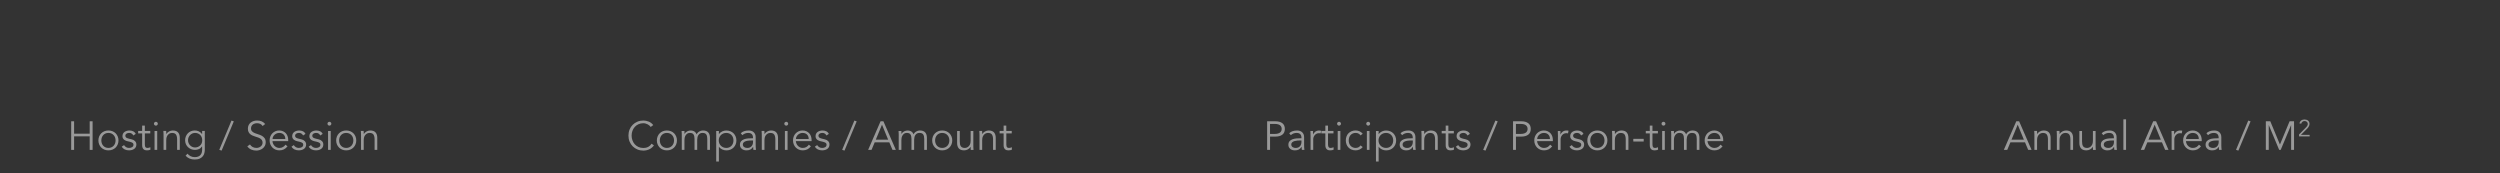 <?xml version="1.0" encoding="UTF-8"?><svg id="_图层_1" xmlns="http://www.w3.org/2000/svg" viewBox="0 0 1300 90"><rect x="0" y="0" width="1300" height="90" fill="#333333" stroke="none"/><defs><style>.cls-1{fill:#fff;}.cls-2{opacity:.5;}</style></defs><g class="cls-2"><g><path class="cls-1" d="M1043.76,77.93h-1.76l6.47-14.87h1.47l6.47,14.87h-1.76l-1.64-3.91h-7.6l-1.64,3.91Zm2.21-5.29h6.45l-3.21-7.81-3.23,7.81Z"/><path class="cls-1" d="M1059.24,68.11c.03,.27,.04,.53,.05,.79,0,.26,0,.52,0,.79h.04c.15-.27,.35-.51,.59-.74,.24-.22,.5-.42,.8-.58s.6-.29,.93-.38c.33-.09,.65-.14,.98-.14,1.26,0,2.19,.33,2.79,1,.6,.67,.9,1.61,.9,2.85v6.24h-1.39v-5.44c0-1.09-.19-1.93-.57-2.51-.38-.58-1.08-.87-2.1-.87-.07,0-.27,.03-.59,.08-.32,.06-.66,.21-1.02,.46s-.68,.63-.96,1.13c-.28,.5-.42,1.21-.42,2.1v5.04h-1.38v-7.67c0-.27-.01-.6-.03-1.01s-.05-.79-.07-1.16h1.43Z"/><path class="cls-1" d="M1070.92,68.11c.03,.27,.04,.53,.05,.79,0,.26,0,.52,0,.79h.04c.15-.27,.35-.51,.59-.74,.24-.22,.5-.42,.8-.58s.6-.29,.93-.38c.33-.09,.65-.14,.98-.14,1.26,0,2.19,.33,2.79,1,.6,.67,.9,1.61,.9,2.85v6.24h-1.39v-5.44c0-1.09-.19-1.93-.57-2.51-.38-.58-1.08-.87-2.1-.87-.07,0-.27,.03-.59,.08-.32,.06-.66,.21-1.02,.46s-.68,.63-.96,1.13c-.28,.5-.42,1.21-.42,2.1v5.04h-1.38v-7.67c0-.27-.01-.6-.03-1.01s-.05-.79-.07-1.16h1.43Z"/><path class="cls-1" d="M1088.37,77.93c-.03-.27-.05-.53-.05-.79,0-.26-.01-.52-.01-.79h-.04c-.15,.27-.35,.51-.59,.74-.24,.22-.5,.42-.8,.58s-.61,.29-.93,.38c-.33,.09-.65,.14-.98,.14-1.26,0-2.19-.33-2.79-1-.6-.66-.9-1.61-.9-2.84v-6.24h1.38v5.44c0,.55,.04,1.03,.13,1.45s.23,.77,.43,1.06,.48,.5,.82,.65c.34,.15,.77,.22,1.29,.22,.07,0,.27-.03,.59-.08,.32-.06,.66-.21,1.02-.46,.36-.25,.68-.63,.96-1.13s.42-1.2,.42-2.1v-5.04h1.39v7.67c0,.27,.01,.6,.03,1.01,.02,.41,.05,.79,.07,1.16h-1.43Z"/><path class="cls-1" d="M1099.24,71.91v-.25c0-1.69-.84-2.54-2.52-2.54-1.15,0-2.15,.39-3,1.16l-.84-.99c.92-.95,2.31-1.43,4.16-1.43,.48,0,.94,.07,1.38,.21s.82,.35,1.14,.64c.32,.29,.58,.65,.78,1.08,.2,.43,.29,.95,.29,1.55v4.39c0,.38,.02,.77,.05,1.19,.03,.41,.07,.75,.12,1.02h-1.34c-.04-.24-.07-.5-.09-.78s-.03-.55-.03-.82h-.04c-.41,.66-.89,1.13-1.44,1.42s-1.23,.43-2.03,.43c-.43,0-.86-.06-1.26-.18-.41-.12-.77-.3-1.08-.55-.32-.25-.57-.55-.76-.9-.19-.36-.28-.77-.28-1.25,0-.8,.21-1.42,.62-1.88,.41-.46,.93-.79,1.55-1.02,.62-.22,1.29-.36,2-.42,.71-.06,1.35-.08,1.94-.08h.69Zm-.71,1.13c-.35,0-.79,.02-1.31,.05-.53,.04-1.03,.12-1.51,.25-.48,.13-.9,.34-1.24,.62-.34,.28-.51,.67-.51,1.16,0,.32,.07,.6,.2,.83,.13,.23,.31,.42,.54,.57,.22,.15,.47,.25,.75,.32,.27,.06,.55,.09,.83,.09,.5,0,.94-.08,1.31-.25,.37-.17,.68-.4,.93-.68s.44-.62,.56-1.01c.12-.38,.18-.79,.18-1.23v-.71h-.71Z"/><path class="cls-1" d="M1105.55,77.93h-1.39v-15.88h1.39v15.88Z"/><path class="cls-1" d="M1114.97,77.93h-1.76l6.47-14.87h1.47l6.47,14.87h-1.76l-1.64-3.91h-7.6l-1.64,3.91Zm2.21-5.29h6.45l-3.21-7.81-3.23,7.81Z"/><path class="cls-1" d="M1129.27,71.17c0-.43,0-.87-.03-1.32s-.04-1.03-.05-1.74h1.37v1.83h.04c.1-.27,.24-.52,.42-.77s.4-.47,.66-.66c.26-.2,.56-.35,.9-.47s.73-.18,1.17-.18c.39,0,.74,.04,1.03,.13l-.27,1.37c-.18-.07-.45-.11-.8-.11-.53,0-.99,.1-1.37,.3s-.69,.46-.95,.78c-.25,.31-.44,.65-.56,1.02-.12,.36-.18,.71-.18,1.05v5.54h-1.39v-6.76Z"/><path class="cls-1" d="M1136.69,73.4c.04,.49,.16,.95,.36,1.39,.2,.43,.46,.81,.78,1.12,.32,.31,.69,.56,1.11,.75s.88,.27,1.37,.27c.74,0,1.38-.17,1.92-.51,.54-.34,.95-.74,1.23-1.19l1.07,.88c-.59,.74-1.24,1.27-1.94,1.6-.71,.32-1.47,.48-2.28,.48-.73,0-1.4-.13-2.03-.39s-1.16-.62-1.61-1.08c-.45-.46-.8-1.01-1.06-1.64-.26-.63-.39-1.32-.39-2.06s.12-1.43,.38-2.06c.25-.63,.6-1.18,1.05-1.64,.45-.46,.97-.82,1.58-1.08,.6-.26,1.25-.39,1.95-.39,.74,0,1.41,.13,2,.4,.59,.27,1.08,.62,1.48,1.06,.4,.44,.7,.96,.91,1.55,.21,.59,.32,1.23,.32,1.9v.63h-8.19Zm6.68-1.13c0-.94-.28-1.7-.84-2.28-.56-.58-1.34-.87-2.35-.87-.45,0-.88,.09-1.3,.26s-.79,.41-1.1,.7c-.31,.29-.57,.63-.76,1.01-.19,.38-.28,.77-.28,1.18h6.64Z"/><path class="cls-1" d="M1153.7,71.91v-.25c0-1.69-.84-2.54-2.52-2.54-1.15,0-2.15,.39-3,1.16l-.84-.99c.92-.95,2.31-1.43,4.16-1.43,.48,0,.93,.07,1.38,.21,.44,.14,.82,.35,1.14,.64,.32,.29,.58,.65,.78,1.08,.2,.43,.29,.95,.29,1.55v4.39c0,.38,.02,.77,.05,1.19s.07,.75,.12,1.02h-1.34c-.04-.24-.07-.5-.09-.78-.02-.28-.03-.55-.03-.82h-.04c-.41,.66-.89,1.13-1.44,1.42-.55,.29-1.23,.43-2.03,.43-.43,0-.85-.06-1.26-.18-.41-.12-.77-.3-1.08-.55s-.57-.55-.76-.9c-.19-.36-.28-.77-.28-1.25,0-.8,.21-1.42,.62-1.88,.41-.46,.93-.79,1.55-1.02,.62-.22,1.29-.36,1.99-.42,.71-.06,1.35-.08,1.94-.08h.69Zm-.71,1.13c-.35,0-.79,.02-1.31,.05s-1.03,.12-1.51,.25c-.48,.13-.9,.34-1.24,.62-.34,.28-.51,.67-.51,1.16,0,.32,.07,.6,.2,.83,.13,.23,.31,.42,.54,.57,.22,.15,.47,.25,.75,.32,.27,.06,.55,.09,.83,.09,.5,0,.94-.08,1.31-.25,.37-.17,.68-.4,.93-.68s.44-.62,.56-1.01c.12-.38,.18-.79,.18-1.23v-.71h-.71Z"/><path class="cls-1" d="M1163.95,78.31l-1.22-.4,6.36-15.22,1.2,.42-6.34,15.2Z"/><path class="cls-1" d="M1185.57,75.16l5.02-12.1h2.31v14.87h-1.51v-12.85h-.04l-5.38,12.85h-.8l-5.38-12.85h-.04v12.85h-1.51v-14.87h2.31l5.02,12.1Z"/><path class="cls-1" d="M1201.02,70.94h-5.51v-1.02l3.45-3.51c.13-.13,.26-.27,.39-.42,.13-.15,.25-.3,.35-.46s.19-.33,.26-.51c.07-.18,.1-.37,.1-.56,0-.24-.04-.45-.13-.64-.09-.19-.21-.35-.36-.48s-.33-.23-.54-.3c-.21-.07-.42-.1-.65-.1-.44,0-.82,.12-1.13,.37-.31,.25-.51,.58-.6,.99l-.93-.1c.12-.64,.42-1.15,.89-1.52,.47-.37,1.04-.55,1.71-.55,.35,0,.68,.05,1,.14s.59,.23,.83,.42c.24,.19,.43,.42,.58,.7,.14,.28,.21,.61,.21,.99,0,.33-.05,.64-.15,.92-.1,.28-.23,.54-.4,.78s-.35,.48-.56,.7c-.21,.22-.42,.44-.64,.65l-2.73,2.71h4.55v.81Z"/></g></g><g class="cls-2"><g><path class="cls-1" d="M658.9,63.07h4.33c1.51,0,2.71,.33,3.58,.99s1.31,1.65,1.31,2.98-.44,2.33-1.31,2.99c-.88,.67-2.07,1-3.58,1h-2.81v6.91h-1.51v-14.87Zm1.51,6.57h2.44c.67,0,1.24-.07,1.71-.21,.47-.14,.84-.33,1.12-.56,.28-.23,.48-.5,.61-.82,.13-.31,.19-.65,.19-1.02s-.06-.68-.19-1c-.13-.32-.33-.59-.61-.83-.28-.24-.65-.42-1.12-.56-.47-.13-1.04-.2-1.71-.2h-2.44v5.19Z"/><path class="cls-1" d="M676.75,71.91v-.25c0-1.69-.84-2.54-2.52-2.54-1.15,0-2.15,.39-3,1.16l-.84-.99c.92-.95,2.31-1.43,4.16-1.43,.48,0,.93,.07,1.38,.21s.82,.35,1.14,.64,.58,.65,.78,1.08c.2,.43,.29,.95,.29,1.55v4.39c0,.38,.02,.77,.05,1.19s.07,.75,.12,1.02h-1.34c-.04-.24-.07-.5-.09-.78s-.03-.55-.03-.82h-.04c-.41,.66-.88,1.13-1.44,1.42-.55,.29-1.23,.43-2.03,.43-.43,0-.85-.06-1.26-.18s-.77-.3-1.08-.55c-.31-.25-.57-.55-.76-.9-.19-.36-.28-.77-.28-1.25,0-.8,.21-1.42,.62-1.88,.41-.46,.93-.79,1.55-1.02,.62-.22,1.29-.36,1.99-.42,.71-.06,1.36-.08,1.94-.08h.69Zm-.71,1.13c-.35,0-.79,.02-1.31,.05-.52,.04-1.03,.12-1.51,.25-.48,.13-.9,.34-1.24,.62-.34,.28-.52,.67-.52,1.16,0,.32,.07,.6,.2,.83,.13,.23,.31,.42,.54,.57,.22,.15,.47,.25,.75,.32,.27,.06,.55,.09,.83,.09,.5,0,.94-.08,1.31-.25,.37-.17,.68-.4,.93-.68s.44-.62,.56-1.01c.12-.38,.18-.79,.18-1.23v-.71h-.71Z"/><path class="cls-1" d="M681.5,71.17c0-.43-.01-.87-.03-1.32s-.04-1.03-.05-1.74h1.36v1.83h.04c.1-.27,.24-.52,.42-.77s.4-.47,.66-.66c.26-.2,.56-.35,.9-.47s.73-.18,1.17-.18c.39,0,.73,.04,1.03,.13l-.27,1.37c-.18-.07-.45-.11-.8-.11-.53,0-.99,.1-1.36,.3s-.69,.46-.95,.78c-.25,.31-.44,.65-.56,1.02-.12,.36-.18,.71-.18,1.05v5.54h-1.38v-6.76Z"/><path class="cls-1" d="M693.41,69.37h-2.84v5.8c0,.36,.04,.66,.11,.89,.07,.23,.17,.41,.29,.54,.12,.13,.28,.21,.45,.26,.17,.05,.37,.07,.58,.07,.24,0,.48-.04,.74-.11s.48-.16,.69-.27l.06,1.28c-.52,.24-1.14,.36-1.87,.36-.27,0-.54-.04-.83-.11s-.55-.2-.79-.4-.43-.46-.59-.8c-.15-.34-.23-.78-.23-1.32v-6.2h-2.08v-1.26h2.08v-2.77h1.38v2.77h2.84v1.26Z"/><path class="cls-1" d="M697.31,64.33c0,.29-.1,.54-.32,.72-.21,.19-.44,.28-.69,.28s-.48-.09-.69-.28c-.21-.19-.32-.43-.32-.72s.1-.54,.32-.72c.21-.19,.44-.28,.69-.28s.48,.09,.69,.28c.21,.19,.32,.43,.32,.72Zm-.32,13.61h-1.38v-9.83h1.38v9.83Z"/><path class="cls-1" d="M707.49,70.42c-.24-.36-.57-.67-1-.92s-.91-.38-1.46-.38c-.57-.01-1.09,.08-1.54,.27s-.84,.47-1.17,.82c-.32,.35-.57,.77-.73,1.25-.17,.48-.25,1-.25,1.56s.08,1.08,.25,1.56c.17,.48,.41,.9,.73,1.25,.32,.35,.71,.62,1.17,.82s.97,.29,1.54,.27c.55,0,1.03-.13,1.46-.38,.43-.25,.76-.56,1-.92l1.13,.86c-.49,.57-1.04,1-1.66,1.27s-1.26,.42-1.93,.43c-.8,.01-1.52-.11-2.16-.37-.64-.26-1.19-.62-1.65-1.08s-.8-1.01-1.04-1.65c-.24-.64-.36-1.33-.36-2.07s.12-1.43,.36-2.07c.24-.64,.58-1.19,1.04-1.65s1-.82,1.65-1.08c.64-.26,1.37-.38,2.16-.37,.67,.01,1.32,.16,1.93,.43,.62,.27,1.17,.7,1.66,1.27l-1.13,.86Z"/><path class="cls-1" d="M712.47,64.33c0,.29-.1,.54-.32,.72-.21,.19-.44,.28-.69,.28s-.48-.09-.69-.28c-.21-.19-.32-.43-.32-.72s.1-.54,.32-.72c.21-.19,.44-.28,.69-.28s.48,.09,.69,.28c.21,.19,.32,.43,.32,.72Zm-.32,13.61h-1.38v-9.83h1.38v9.83Z"/><path class="cls-1" d="M715.5,68.11h1.39v1.64h.04c.22-.34,.49-.62,.8-.86,.31-.24,.63-.43,.97-.59,.34-.15,.68-.27,1.04-.34,.36-.07,.7-.1,1.02-.1,.77,0,1.47,.13,2.11,.39,.64,.26,1.19,.62,1.65,1.08s.82,1.01,1.08,1.64c.26,.63,.39,1.32,.39,2.06s-.13,1.43-.39,2.06c-.26,.63-.62,1.18-1.08,1.64-.46,.46-1.01,.82-1.65,1.08-.64,.26-1.34,.39-2.11,.39-.32,0-.66-.04-1.02-.11s-.7-.18-1.04-.34c-.34-.15-.66-.35-.97-.59-.31-.24-.57-.52-.8-.86h-.04v7.69h-1.39v-15.88Zm8.97,4.91c0-.55-.09-1.06-.26-1.53-.17-.48-.42-.89-.75-1.24-.32-.35-.71-.63-1.17-.83s-.97-.3-1.54-.3-1.1,.1-1.58,.3-.89,.48-1.24,.83c-.35,.35-.62,.76-.82,1.24-.2,.48-.29,.99-.29,1.53s.1,1.06,.29,1.53c.2,.48,.47,.89,.82,1.24,.35,.35,.76,.63,1.24,.83s1,.3,1.58,.3,1.09-.1,1.54-.3,.84-.48,1.17-.83c.32-.35,.57-.76,.75-1.24,.17-.48,.26-.99,.26-1.53Z"/><path class="cls-1" d="M734.63,71.91v-.25c0-1.69-.84-2.54-2.52-2.54-1.15,0-2.15,.39-3,1.16l-.84-.99c.92-.95,2.31-1.43,4.16-1.43,.48,0,.93,.07,1.38,.21,.44,.14,.82,.35,1.14,.64s.58,.65,.78,1.08c.2,.43,.29,.95,.29,1.55v4.39c0,.38,.02,.77,.05,1.19,.03,.41,.07,.75,.12,1.02h-1.34c-.04-.24-.07-.5-.09-.78-.02-.28-.03-.55-.03-.82h-.04c-.41,.66-.89,1.13-1.44,1.42s-1.23,.43-2.03,.43c-.43,0-.85-.06-1.26-.18s-.77-.3-1.08-.55-.57-.55-.76-.9c-.19-.36-.28-.77-.28-1.25,0-.8,.21-1.42,.62-1.88s.93-.79,1.55-1.02c.62-.22,1.29-.36,2-.42,.71-.06,1.35-.08,1.94-.08h.69Zm-.71,1.13c-.35,0-.79,.02-1.31,.05s-1.03,.12-1.51,.25c-.48,.13-.9,.34-1.24,.62-.34,.28-.51,.67-.51,1.16,0,.32,.07,.6,.2,.83,.13,.23,.31,.42,.54,.57,.22,.15,.47,.25,.75,.32,.27,.06,.55,.09,.83,.09,.5,0,.94-.08,1.31-.25,.37-.17,.68-.4,.94-.68s.44-.62,.56-1.01c.12-.38,.18-.79,.18-1.23v-.71h-.71Z"/><path class="cls-1" d="M740.55,68.11c.03,.27,.04,.53,.05,.79,0,.26,0,.52,0,.79h.04c.15-.27,.35-.51,.59-.74,.24-.22,.5-.42,.8-.58s.6-.29,.93-.38c.33-.09,.65-.14,.98-.14,1.26,0,2.19,.33,2.79,1,.6,.67,.9,1.61,.9,2.85v6.24h-1.39v-5.44c0-1.09-.19-1.93-.57-2.51-.38-.58-1.08-.87-2.1-.87-.07,0-.27,.03-.59,.08-.32,.06-.66,.21-1.02,.46s-.68,.63-.96,1.13c-.28,.5-.42,1.21-.42,2.1v5.04h-1.38v-7.67c0-.27-.01-.6-.03-1.01s-.05-.79-.07-1.16h1.43Z"/><path class="cls-1" d="M755.99,69.37h-2.84v5.8c0,.36,.04,.66,.11,.89,.07,.23,.17,.41,.29,.54,.13,.13,.28,.21,.45,.26,.17,.05,.37,.07,.58,.07,.24,0,.48-.04,.74-.11s.48-.16,.69-.27l.06,1.28c-.52,.24-1.14,.36-1.87,.36-.27,0-.54-.04-.83-.11s-.55-.2-.79-.4c-.24-.2-.43-.46-.59-.8-.15-.34-.23-.78-.23-1.32v-6.2h-2.08v-1.26h2.08v-2.77h1.39v2.77h2.84v1.26Z"/><path class="cls-1" d="M763.08,70.44c-.21-.41-.49-.73-.84-.97s-.78-.36-1.28-.36c-.24,0-.48,.03-.72,.08-.25,.06-.47,.14-.66,.26-.2,.12-.35,.27-.47,.45-.12,.18-.18,.41-.18,.67,0,.46,.16,.8,.48,1.01s.8,.39,1.45,.55l1.41,.34c.69,.15,1.26,.46,1.71,.93,.46,.47,.68,1.05,.68,1.75,0,.53-.11,.99-.33,1.38-.22,.38-.5,.7-.86,.94-.36,.25-.77,.42-1.23,.54-.46,.11-.93,.17-1.41,.17-.76,0-1.46-.14-2.11-.43s-1.21-.78-1.67-1.48l1.2-.82c.28,.45,.63,.81,1.06,1.07,.43,.27,.93,.4,1.52,.4,.28,0,.56-.03,.84-.09,.28-.06,.53-.16,.75-.29s.39-.3,.53-.51c.13-.21,.2-.46,.2-.74,0-.49-.18-.84-.55-1.06-.36-.22-.8-.39-1.32-.51l-1.34-.31c-.17-.04-.4-.11-.68-.21-.29-.1-.57-.25-.84-.44-.27-.2-.51-.45-.7-.77-.2-.31-.29-.7-.29-1.17,0-.5,.1-.95,.3-1.32,.2-.38,.48-.69,.82-.92,.34-.24,.73-.42,1.17-.54s.88-.18,1.34-.18c.69,0,1.32,.13,1.91,.4,.59,.27,1.04,.72,1.37,1.37l-1.24,.82Z"/><path class="cls-1" d="M772.47,78.31l-1.22-.4,6.36-15.22,1.2,.42-6.34,15.2Z"/><path class="cls-1" d="M786.77,63.07h4.33c1.51,0,2.71,.33,3.58,.99s1.31,1.65,1.31,2.98-.44,2.33-1.31,2.99c-.88,.67-2.07,1-3.58,1h-2.81v6.91h-1.51v-14.87Zm1.51,6.57h2.44c.67,0,1.24-.07,1.71-.21,.47-.14,.84-.33,1.12-.56,.28-.23,.48-.5,.61-.82,.13-.31,.19-.65,.19-1.02s-.06-.68-.19-1c-.13-.32-.33-.59-.61-.83-.28-.24-.65-.42-1.12-.56-.47-.13-1.04-.2-1.71-.2h-2.44v5.19Z"/><path class="cls-1" d="M799.29,73.4c.04,.49,.16,.95,.36,1.39,.2,.43,.45,.81,.78,1.12,.32,.31,.69,.56,1.11,.75s.88,.27,1.37,.27c.74,0,1.38-.17,1.92-.51s.95-.74,1.23-1.19l1.07,.88c-.59,.74-1.24,1.27-1.94,1.6-.71,.32-1.47,.48-2.28,.48-.73,0-1.4-.13-2.03-.39s-1.16-.62-1.61-1.08c-.45-.46-.8-1.01-1.06-1.64-.26-.63-.39-1.32-.39-2.06s.13-1.43,.38-2.06c.25-.63,.6-1.18,1.05-1.64,.45-.46,.97-.82,1.58-1.08,.6-.26,1.25-.39,1.95-.39,.74,0,1.41,.13,2,.4,.59,.27,1.08,.62,1.48,1.06,.4,.44,.7,.96,.91,1.55,.21,.59,.31,1.23,.31,1.9v.63h-8.19Zm6.68-1.13c0-.94-.28-1.7-.84-2.28-.56-.58-1.34-.87-2.35-.87-.45,0-.88,.09-1.3,.26s-.79,.41-1.1,.7-.57,.63-.76,1.01c-.19,.38-.28,.77-.28,1.18h6.64Z"/><path class="cls-1" d="M810.14,71.17c0-.43-.01-.87-.03-1.32-.02-.45-.04-1.03-.05-1.74h1.36v1.83h.04c.1-.27,.24-.52,.42-.77,.18-.25,.4-.47,.66-.66,.26-.2,.56-.35,.9-.47,.34-.12,.73-.18,1.17-.18,.39,0,.74,.04,1.03,.13l-.27,1.37c-.18-.07-.45-.11-.8-.11-.53,0-.99,.1-1.37,.3-.38,.2-.69,.46-.95,.78-.25,.31-.44,.65-.56,1.02-.12,.36-.18,.71-.18,1.05v5.54h-1.39v-6.76Z"/><path class="cls-1" d="M822.17,70.44c-.21-.41-.49-.73-.84-.97s-.78-.36-1.28-.36c-.24,0-.48,.03-.72,.08-.24,.06-.46,.14-.66,.26s-.35,.27-.47,.45c-.12,.18-.18,.41-.18,.67,0,.46,.16,.8,.48,1.01,.32,.21,.81,.39,1.45,.55l1.41,.34c.69,.15,1.26,.46,1.71,.93,.46,.47,.68,1.05,.68,1.75,0,.53-.11,.99-.33,1.38s-.5,.7-.86,.94c-.36,.25-.77,.42-1.23,.54-.46,.11-.93,.17-1.41,.17-.76,0-1.46-.14-2.11-.43-.65-.29-1.21-.78-1.67-1.48l1.2-.82c.28,.45,.63,.81,1.06,1.07,.43,.27,.93,.4,1.52,.4,.28,0,.56-.03,.84-.09,.28-.06,.53-.16,.75-.29,.22-.13,.39-.3,.52-.51s.2-.46,.2-.74c0-.49-.18-.84-.55-1.06-.37-.22-.81-.39-1.32-.51l-1.34-.31c-.17-.04-.39-.11-.68-.21s-.57-.25-.84-.44c-.27-.2-.51-.45-.7-.77-.2-.31-.29-.7-.29-1.17,0-.5,.1-.95,.3-1.32s.48-.69,.82-.92c.34-.24,.73-.42,1.17-.54s.88-.18,1.34-.18c.69,0,1.32,.13,1.91,.4,.59,.27,1.04,.72,1.36,1.37l-1.24,.82Z"/><path class="cls-1" d="M835.85,73.02c0,.74-.13,1.43-.39,2.06-.26,.63-.62,1.18-1.08,1.64-.46,.46-1.01,.82-1.65,1.08s-1.34,.39-2.11,.39-1.45-.13-2.09-.39c-.64-.26-1.19-.62-1.65-1.08-.46-.46-.82-1.01-1.08-1.64-.26-.63-.39-1.32-.39-2.06s.13-1.43,.39-2.06c.26-.63,.62-1.18,1.08-1.64s1.01-.82,1.65-1.08c.64-.26,1.33-.39,2.09-.39s1.47,.13,2.11,.39,1.19,.62,1.65,1.08,.82,1.01,1.08,1.64c.26,.63,.39,1.32,.39,2.06Zm-1.51,0c0-.55-.09-1.06-.26-1.53-.18-.48-.42-.89-.75-1.24-.32-.35-.71-.63-1.17-.83s-.97-.3-1.54-.3-1.09,.1-1.54,.3-.84,.48-1.15,.83c-.32,.35-.56,.76-.74,1.24-.17,.48-.26,.99-.26,1.53s.09,1.06,.26,1.53c.17,.48,.42,.89,.74,1.24,.31,.35,.7,.63,1.15,.83s.97,.3,1.54,.3,1.09-.1,1.54-.3,.84-.48,1.17-.83c.32-.35,.57-.76,.75-1.24,.17-.48,.26-.99,.26-1.53Z"/><path class="cls-1" d="M839.69,68.11c.03,.27,.04,.53,.05,.79,0,.26,0,.52,0,.79h.04c.15-.27,.35-.51,.59-.74,.24-.22,.5-.42,.8-.58s.6-.29,.93-.38c.33-.09,.65-.14,.98-.14,1.26,0,2.19,.33,2.79,1,.6,.67,.9,1.61,.9,2.85v6.24h-1.39v-5.44c0-1.09-.19-1.93-.57-2.51-.38-.58-1.08-.87-2.1-.87-.07,0-.27,.03-.59,.08-.32,.06-.66,.21-1.02,.46s-.68,.63-.96,1.13c-.28,.5-.42,1.21-.42,2.1v5.04h-1.38v-7.67c0-.27-.01-.6-.03-1.01s-.05-.79-.07-1.16h1.43Z"/><path class="cls-1" d="M854.72,73.59h-5.4v-1.39h5.4v1.39Z"/><path class="cls-1" d="M862.12,69.37h-2.84v5.8c0,.36,.04,.66,.11,.89,.07,.23,.17,.41,.29,.54,.12,.13,.28,.21,.45,.26,.17,.05,.37,.07,.58,.07,.24,0,.48-.04,.74-.11s.48-.16,.69-.27l.06,1.28c-.52,.24-1.14,.36-1.87,.36-.27,0-.54-.04-.83-.11s-.55-.2-.79-.4-.43-.46-.59-.8c-.15-.34-.23-.78-.23-1.32v-6.2h-2.08v-1.26h2.08v-2.77h1.38v2.77h2.84v1.26Z"/><path class="cls-1" d="M866.02,64.33c0,.29-.1,.54-.32,.72-.21,.19-.44,.28-.69,.28s-.48-.09-.69-.28c-.21-.19-.32-.43-.32-.72s.1-.54,.32-.72c.21-.19,.44-.28,.69-.28s.48,.09,.69,.28c.21,.19,.32,.43,.32,.72Zm-.32,13.61h-1.38v-9.83h1.38v9.83Z"/><path class="cls-1" d="M869.05,70.29c0-.36-.01-.73-.03-1.09-.02-.36-.05-.73-.07-1.09h1.49v1.49h.04c.34-.57,.8-1.01,1.4-1.3,.59-.29,1.19-.44,1.77-.44,.27,0,.55,.03,.85,.08s.59,.16,.87,.3c.28,.15,.54,.35,.79,.62,.25,.27,.45,.61,.62,1.03,.28-.63,.72-1.13,1.33-1.49,.61-.36,1.24-.55,1.9-.55,1.26,0,2.19,.33,2.79,1,.6,.67,.9,1.61,.9,2.85v6.24h-1.39v-5.73c0-.99-.17-1.76-.53-2.29-.35-.53-1-.8-1.95-.8-.52,0-.95,.1-1.3,.3-.35,.2-.63,.47-.85,.81-.22,.34-.37,.72-.47,1.14-.1,.43-.15,.87-.15,1.33v5.23h-1.39v-5.73c0-.99-.17-1.76-.52-2.29-.35-.53-1-.8-1.95-.8-.08,0-.28,.03-.58,.08-.3,.06-.61,.21-.93,.46-.32,.25-.61,.63-.87,1.13s-.39,1.21-.39,2.1v5.04h-1.39v-7.64Z"/><path class="cls-1" d="M887.9,73.4c.04,.49,.16,.95,.36,1.39,.2,.43,.45,.81,.78,1.12,.32,.31,.69,.56,1.11,.75s.87,.27,1.36,.27c.74,0,1.38-.17,1.92-.51s.95-.74,1.23-1.19l1.07,.88c-.59,.74-1.24,1.27-1.94,1.6-.71,.32-1.47,.48-2.28,.48-.73,0-1.4-.13-2.03-.39s-1.16-.62-1.61-1.08c-.45-.46-.8-1.01-1.06-1.64-.26-.63-.39-1.32-.39-2.06s.13-1.43,.38-2.06c.25-.63,.6-1.18,1.05-1.64s.97-.82,1.58-1.08c.6-.26,1.25-.39,1.95-.39,.74,0,1.41,.13,1.99,.4,.59,.27,1.08,.62,1.48,1.06,.4,.44,.7,.96,.91,1.55,.21,.59,.31,1.23,.31,1.9v.63h-8.19Zm6.68-1.13c0-.94-.28-1.7-.84-2.28-.56-.58-1.34-.87-2.35-.87-.45,0-.88,.09-1.3,.26s-.79,.41-1.1,.7c-.32,.29-.57,.63-.76,1.01-.19,.38-.28,.77-.28,1.18h6.64Z"/></g></g><g class="cls-2"><g><path class="cls-1" d="M340.04,75.58c-.25,.38-.56,.74-.93,1.07-.37,.34-.79,.63-1.27,.87-.48,.25-.99,.44-1.54,.58-.55,.14-1.14,.21-1.75,.21-1.11,0-2.13-.2-3.08-.59-.95-.39-1.76-.93-2.46-1.63-.69-.69-1.24-1.51-1.63-2.47-.39-.95-.59-1.99-.59-3.13s.2-2.18,.59-3.13c.39-.95,.93-1.77,1.63-2.47,.69-.69,1.51-1.24,2.46-1.63,.94-.39,1.97-.59,3.08-.59,.92,0,1.85,.18,2.77,.55,.92,.36,1.71,.97,2.37,1.81l-1.32,.99c-.15-.24-.36-.48-.63-.71-.27-.24-.57-.45-.91-.63-.34-.18-.71-.33-1.1-.44-.39-.11-.78-.17-1.18-.17-.95,0-1.81,.18-2.56,.53-.76,.35-1.4,.82-1.92,1.41-.52,.59-.93,1.27-1.21,2.05-.28,.78-.42,1.59-.42,2.45s.14,1.67,.42,2.45c.28,.78,.68,1.46,1.21,2.05s1.17,1.06,1.92,1.41c.76,.35,1.61,.53,2.56,.53,.39,0,.78-.04,1.17-.11s.76-.19,1.13-.36c.37-.17,.72-.39,1.05-.68,.33-.29,.63-.65,.91-1.08l1.24,.88Z"/><path class="cls-1" d="M352.01,73.02c0,.74-.13,1.43-.39,2.06-.26,.63-.62,1.18-1.08,1.64-.46,.46-1.01,.82-1.65,1.08-.64,.26-1.34,.39-2.11,.39s-1.45-.13-2.09-.39c-.64-.26-1.19-.62-1.65-1.08-.46-.46-.82-1.01-1.08-1.64-.26-.63-.39-1.32-.39-2.06s.13-1.43,.39-2.06c.26-.63,.62-1.18,1.08-1.64s1.01-.82,1.65-1.08c.64-.26,1.33-.39,2.09-.39s1.47,.13,2.11,.39c.64,.26,1.19,.62,1.65,1.08s.82,1.01,1.08,1.64c.26,.63,.39,1.32,.39,2.06Zm-1.51,0c0-.55-.09-1.06-.26-1.53-.18-.48-.42-.89-.75-1.24-.32-.35-.71-.63-1.17-.83s-.97-.3-1.54-.3-1.09,.1-1.54,.3-.84,.48-1.15,.83c-.31,.35-.56,.76-.73,1.24-.18,.48-.26,.99-.26,1.53s.09,1.06,.26,1.53c.17,.48,.42,.89,.73,1.24,.31,.35,.7,.63,1.15,.83s.97,.3,1.54,.3,1.09-.1,1.54-.3,.84-.48,1.17-.83c.32-.35,.57-.76,.75-1.24,.17-.48,.26-.99,.26-1.53Z"/><path class="cls-1" d="M354.53,70.29c0-.36-.01-.73-.03-1.09-.02-.36-.05-.73-.07-1.09h1.49v1.49h.04c.34-.57,.8-1.01,1.4-1.3,.59-.29,1.19-.44,1.77-.44,.27,0,.55,.03,.85,.08s.59,.16,.87,.3c.28,.15,.54,.35,.79,.62,.25,.27,.45,.61,.62,1.03,.28-.63,.72-1.13,1.33-1.49,.61-.36,1.24-.55,1.9-.55,1.26,0,2.19,.33,2.79,1,.6,.67,.9,1.61,.9,2.85v6.24h-1.39v-5.73c0-.99-.17-1.76-.53-2.29-.35-.53-1-.8-1.95-.8-.52,0-.95,.1-1.3,.3-.35,.2-.63,.47-.85,.81-.22,.34-.37,.72-.47,1.14-.1,.43-.15,.87-.15,1.33v5.23h-1.39v-5.73c0-.99-.17-1.76-.52-2.29-.35-.53-1-.8-1.95-.8-.08,0-.28,.03-.58,.08-.3,.06-.61,.21-.93,.46-.32,.25-.61,.63-.87,1.13s-.39,1.21-.39,2.1v5.04h-1.39v-7.64Z"/><path class="cls-1" d="M372.43,68.11h1.39v1.64h.04c.22-.34,.49-.62,.8-.86,.31-.24,.63-.43,.97-.59,.34-.15,.68-.27,1.04-.34,.36-.07,.7-.1,1.02-.1,.77,0,1.47,.13,2.11,.39s1.19,.62,1.65,1.08,.82,1.01,1.08,1.64c.26,.63,.39,1.32,.39,2.06s-.13,1.43-.39,2.06c-.26,.63-.62,1.18-1.08,1.64-.46,.46-1.01,.82-1.65,1.08s-1.34,.39-2.11,.39c-.32,0-.66-.04-1.02-.11s-.7-.18-1.04-.34c-.34-.15-.66-.35-.97-.59-.31-.24-.57-.52-.8-.86h-.04v7.69h-1.39v-15.88Zm8.97,4.91c0-.55-.09-1.06-.26-1.53-.17-.48-.42-.89-.75-1.24-.32-.35-.71-.63-1.17-.83-.46-.2-.97-.3-1.54-.3s-1.1,.1-1.58,.3c-.48,.2-.89,.48-1.24,.83-.35,.35-.62,.76-.82,1.24-.2,.48-.29,.99-.29,1.53s.1,1.06,.29,1.53c.2,.48,.47,.89,.82,1.24,.35,.35,.76,.63,1.24,.83,.48,.2,1,.3,1.58,.3s1.09-.1,1.54-.3c.45-.2,.84-.48,1.17-.83,.32-.35,.57-.76,.75-1.24,.18-.48,.26-.99,.26-1.53Z"/><path class="cls-1" d="M391.56,71.91v-.25c0-1.69-.84-2.54-2.52-2.54-1.15,0-2.15,.39-3,1.16l-.84-.99c.92-.95,2.31-1.43,4.16-1.43,.48,0,.93,.07,1.38,.21,.44,.14,.82,.35,1.14,.64,.32,.29,.58,.65,.78,1.08,.2,.43,.29,.95,.29,1.55v4.39c0,.38,.02,.77,.05,1.19s.07,.75,.12,1.02h-1.34c-.04-.24-.07-.5-.09-.78-.02-.28-.03-.55-.03-.82h-.04c-.41,.66-.89,1.13-1.44,1.42-.55,.29-1.23,.43-2.03,.43-.43,0-.85-.06-1.26-.18-.41-.12-.77-.3-1.08-.55s-.57-.55-.76-.9c-.19-.36-.28-.77-.28-1.25,0-.8,.21-1.42,.62-1.88,.41-.46,.93-.79,1.55-1.02,.62-.22,1.29-.36,1.99-.42,.71-.06,1.35-.08,1.94-.08h.69Zm-.71,1.13c-.35,0-.79,.02-1.31,.05s-1.03,.12-1.51,.25c-.48,.13-.9,.34-1.24,.62-.34,.28-.51,.67-.51,1.16,0,.32,.07,.6,.2,.83,.13,.23,.31,.42,.54,.57,.22,.15,.47,.25,.75,.32,.27,.06,.55,.09,.83,.09,.5,0,.94-.08,1.31-.25,.37-.17,.68-.4,.93-.68s.44-.62,.56-1.01c.12-.38,.18-.79,.18-1.23v-.71h-.71Z"/><path class="cls-1" d="M397.48,68.11c.03,.27,.05,.53,.05,.79,0,.26,.01,.52,.01,.79h.04c.15-.27,.35-.51,.59-.74,.24-.22,.5-.42,.8-.58s.61-.29,.93-.38,.65-.14,.98-.14c1.26,0,2.19,.33,2.79,1,.6,.67,.9,1.61,.9,2.85v6.24h-1.39v-5.44c0-1.09-.19-1.93-.57-2.51-.38-.58-1.08-.87-2.1-.87-.07,0-.27,.03-.59,.08-.32,.06-.66,.21-1.02,.46s-.68,.63-.96,1.13c-.28,.5-.42,1.21-.42,2.1v5.04h-1.39v-7.67c0-.27,0-.6-.03-1.01s-.04-.79-.07-1.16h1.43Z"/><path class="cls-1" d="M409.85,64.33c0,.29-.1,.54-.31,.72-.21,.19-.44,.28-.69,.28s-.48-.09-.69-.28c-.21-.19-.32-.43-.32-.72s.11-.54,.32-.72c.21-.19,.44-.28,.69-.28s.48,.09,.69,.28c.21,.19,.31,.43,.31,.72Zm-.31,13.61h-1.39v-9.83h1.39v9.83Z"/><path class="cls-1" d="M413.84,73.4c.04,.49,.16,.95,.36,1.39,.2,.43,.46,.81,.78,1.12,.32,.31,.69,.56,1.11,.75s.87,.27,1.36,.27c.74,0,1.38-.17,1.92-.51,.54-.34,.95-.74,1.23-1.19l1.07,.88c-.59,.74-1.24,1.27-1.94,1.6-.71,.32-1.47,.48-2.28,.48-.73,0-1.4-.13-2.03-.39s-1.16-.62-1.61-1.08c-.45-.46-.8-1.01-1.06-1.64s-.39-1.32-.39-2.06,.13-1.43,.38-2.06c.25-.63,.6-1.18,1.05-1.64,.45-.46,.97-.82,1.57-1.08s1.25-.39,1.95-.39c.74,0,1.41,.13,2,.4,.59,.27,1.08,.62,1.48,1.06,.4,.44,.7,.96,.91,1.55,.21,.59,.32,1.23,.32,1.9v.63h-8.19Zm6.68-1.13c0-.94-.28-1.7-.84-2.28-.56-.58-1.34-.87-2.35-.87-.45,0-.88,.09-1.3,.26s-.79,.41-1.1,.7-.57,.63-.76,1.01c-.19,.38-.28,.77-.28,1.18h6.63Z"/><path class="cls-1" d="M429.75,70.44c-.21-.41-.49-.73-.84-.97s-.78-.36-1.28-.36c-.24,0-.48,.03-.72,.08-.24,.06-.46,.14-.66,.26s-.35,.27-.47,.45c-.12,.18-.18,.41-.18,.67,0,.46,.16,.8,.48,1.01,.32,.21,.81,.39,1.45,.55l1.41,.34c.69,.15,1.26,.46,1.71,.93,.46,.47,.68,1.05,.68,1.75,0,.53-.11,.99-.33,1.38s-.5,.7-.86,.94c-.36,.25-.77,.42-1.23,.54-.46,.11-.93,.17-1.41,.17-.76,0-1.46-.14-2.11-.43-.65-.29-1.21-.78-1.67-1.48l1.2-.82c.28,.45,.63,.81,1.06,1.07,.43,.27,.93,.4,1.52,.4,.28,0,.56-.03,.84-.09,.28-.06,.53-.16,.75-.29,.22-.13,.39-.3,.52-.51s.2-.46,.2-.74c0-.49-.18-.84-.55-1.06-.37-.22-.81-.39-1.32-.51l-1.34-.31c-.17-.04-.39-.11-.68-.21s-.57-.25-.84-.44c-.27-.2-.51-.45-.7-.77-.2-.31-.29-.7-.29-1.17,0-.5,.1-.95,.3-1.32s.48-.69,.82-.92c.34-.24,.73-.42,1.17-.54s.88-.18,1.34-.18c.69,0,1.32,.13,1.91,.4,.59,.27,1.04,.72,1.36,1.37l-1.24,.82Z"/><path class="cls-1" d="M439.14,78.31l-1.22-.4,6.36-15.22,1.2,.42-6.34,15.2Z"/><path class="cls-1" d="M453.19,77.93h-1.76l6.47-14.87h1.47l6.47,14.87h-1.76l-1.64-3.91h-7.6l-1.64,3.91Zm2.21-5.29h6.45l-3.21-7.81-3.23,7.81Z"/><path class="cls-1" d="M467.34,70.29c0-.36-.01-.73-.03-1.09-.02-.36-.05-.73-.07-1.09h1.49v1.49h.04c.34-.57,.8-1.01,1.4-1.3,.59-.29,1.19-.44,1.77-.44,.27,0,.55,.03,.85,.08s.59,.16,.87,.3c.28,.15,.54,.35,.79,.62,.25,.27,.45,.61,.62,1.03,.28-.63,.72-1.13,1.33-1.49,.61-.36,1.24-.55,1.9-.55,1.26,0,2.19,.33,2.79,1,.6,.67,.9,1.61,.9,2.85v6.24h-1.39v-5.73c0-.99-.17-1.76-.53-2.29-.35-.53-1-.8-1.95-.8-.52,0-.95,.1-1.3,.3-.35,.2-.63,.47-.85,.81-.22,.34-.37,.72-.47,1.14-.1,.43-.15,.87-.15,1.33v5.23h-1.39v-5.73c0-.99-.17-1.76-.52-2.29-.35-.53-1-.8-1.95-.8-.08,0-.28,.03-.58,.08-.3,.06-.61,.21-.93,.46-.32,.25-.61,.63-.87,1.13s-.39,1.21-.39,2.1v5.04h-1.39v-7.64Z"/><path class="cls-1" d="M495.17,73.02c0,.74-.13,1.43-.39,2.06-.26,.63-.62,1.18-1.08,1.64-.46,.46-1.01,.82-1.65,1.08-.64,.26-1.34,.39-2.11,.39s-1.45-.13-2.09-.39-1.19-.62-1.65-1.08c-.46-.46-.82-1.01-1.08-1.64-.26-.63-.39-1.32-.39-2.06s.13-1.43,.39-2.06c.26-.63,.62-1.18,1.08-1.64s1.01-.82,1.65-1.08,1.33-.39,2.09-.39,1.47,.13,2.11,.39c.64,.26,1.19,.62,1.65,1.08s.82,1.01,1.08,1.64c.26,.63,.39,1.32,.39,2.06Zm-1.51,0c0-.55-.09-1.06-.26-1.53-.17-.48-.42-.89-.75-1.24-.32-.35-.71-.63-1.17-.83s-.97-.3-1.54-.3-1.09,.1-1.54,.3-.84,.48-1.16,.83c-.31,.35-.56,.76-.73,1.24-.18,.48-.26,.99-.26,1.53s.09,1.06,.26,1.53c.17,.48,.42,.89,.73,1.24,.32,.35,.7,.63,1.16,.83s.97,.3,1.54,.3,1.09-.1,1.54-.3,.84-.48,1.17-.83c.32-.35,.57-.76,.75-1.24,.17-.48,.26-.99,.26-1.53Z"/><path class="cls-1" d="M504.79,77.93c-.03-.27-.04-.53-.05-.79,0-.26-.01-.52-.01-.79h-.04c-.15,.27-.35,.51-.59,.74-.24,.22-.5,.42-.8,.58s-.61,.29-.93,.38-.66,.14-.98,.14c-1.26,0-2.19-.33-2.79-1-.6-.66-.9-1.61-.9-2.84v-6.24h1.39v5.44c0,.55,.04,1.03,.12,1.45s.23,.77,.43,1.06c.2,.29,.47,.5,.82,.65,.34,.15,.77,.22,1.29,.22,.07,0,.27-.03,.59-.08,.32-.06,.66-.21,1.02-.46,.36-.25,.67-.63,.96-1.13,.28-.5,.42-1.2,.42-2.1v-5.04h1.39v7.67c0,.27,0,.6,.03,1.01,.02,.41,.04,.79,.07,1.16h-1.43Z"/><path class="cls-1" d="M510.69,68.11c.03,.27,.05,.53,.05,.79,0,.26,.01,.52,.01,.79h.04c.15-.27,.35-.51,.59-.74,.24-.22,.5-.42,.8-.58s.61-.29,.93-.38,.65-.14,.98-.14c1.26,0,2.19,.33,2.79,1,.6,.67,.9,1.61,.9,2.85v6.24h-1.39v-5.44c0-1.09-.19-1.93-.57-2.51-.38-.58-1.08-.87-2.1-.87-.07,0-.27,.03-.59,.08-.32,.06-.66,.21-1.02,.46s-.68,.63-.96,1.13c-.28,.5-.42,1.21-.42,2.1v5.04h-1.39v-7.67c0-.27,0-.6-.03-1.01s-.04-.79-.07-1.16h1.43Z"/><path class="cls-1" d="M526.12,69.37h-2.83v5.8c0,.36,.04,.66,.1,.89,.07,.23,.17,.41,.29,.54,.13,.13,.28,.21,.45,.26,.17,.05,.37,.07,.58,.07,.24,0,.48-.04,.73-.11s.48-.16,.69-.27l.06,1.28c-.52,.24-1.14,.36-1.87,.36-.27,0-.54-.04-.83-.11-.29-.07-.55-.2-.79-.4s-.43-.46-.59-.8c-.15-.34-.23-.78-.23-1.32v-6.2h-2.08v-1.26h2.08v-2.77h1.39v2.77h2.83v1.26Z"/></g></g><g class="cls-2"><g><path class="cls-1" d="M37.02,63.07h1.51v6.45h8.11v-6.45h1.51v14.87h-1.51v-7.04h-8.11v7.04h-1.51v-14.87Z"/><path class="cls-1" d="M61.61,73.02c0,.74-.13,1.43-.39,2.06-.26,.63-.62,1.18-1.08,1.64-.46,.46-1.01,.82-1.65,1.08s-1.34,.39-2.11,.39-1.45-.13-2.09-.39-1.19-.62-1.65-1.08c-.46-.46-.82-1.01-1.08-1.64-.26-.63-.39-1.32-.39-2.06s.13-1.43,.39-2.06c.26-.63,.62-1.18,1.08-1.64s1.01-.82,1.65-1.08,1.33-.39,2.09-.39,1.47,.13,2.11,.39,1.19,.62,1.65,1.08,.82,1.01,1.08,1.64c.26,.63,.39,1.32,.39,2.06Zm-1.51,0c0-.55-.09-1.06-.26-1.53-.17-.48-.42-.89-.75-1.24-.32-.35-.71-.63-1.17-.83s-.97-.3-1.54-.3-1.09,.1-1.54,.3-.84,.48-1.15,.83c-.32,.35-.56,.76-.74,1.24-.17,.48-.26,.99-.26,1.53s.09,1.06,.26,1.53c.17,.48,.42,.89,.74,1.24,.31,.35,.7,.63,1.15,.83s.97,.3,1.54,.3,1.09-.1,1.54-.3,.84-.48,1.17-.83c.32-.35,.57-.76,.75-1.24,.17-.48,.26-.99,.26-1.53Z"/><path class="cls-1" d="M69.33,70.44c-.21-.41-.49-.73-.84-.97-.35-.24-.78-.36-1.28-.36-.24,0-.48,.03-.72,.08-.25,.06-.47,.14-.66,.26s-.35,.27-.47,.45c-.12,.18-.18,.41-.18,.67,0,.46,.16,.8,.48,1.01s.81,.39,1.45,.55l1.41,.34c.69,.15,1.26,.46,1.71,.93,.46,.47,.68,1.05,.68,1.75,0,.53-.11,.99-.33,1.38s-.5,.7-.86,.94c-.36,.25-.77,.42-1.23,.54-.46,.11-.93,.17-1.41,.17-.76,0-1.46-.14-2.11-.43-.65-.29-1.21-.78-1.67-1.48l1.2-.82c.28,.45,.63,.81,1.06,1.07,.43,.27,.93,.4,1.52,.4,.28,0,.56-.03,.84-.09,.28-.06,.53-.16,.75-.29s.39-.3,.53-.51c.13-.21,.2-.46,.2-.74,0-.49-.18-.84-.55-1.06-.36-.22-.81-.39-1.32-.51l-1.34-.31c-.17-.04-.4-.11-.68-.21s-.57-.25-.84-.44c-.27-.2-.51-.45-.7-.77-.2-.31-.29-.7-.29-1.17,0-.5,.1-.95,.3-1.32s.48-.69,.82-.92c.34-.24,.73-.42,1.17-.54,.43-.12,.88-.18,1.34-.18,.69,0,1.32,.13,1.91,.4,.59,.27,1.04,.72,1.36,1.37l-1.24,.82Z"/><path class="cls-1" d="M78.15,69.37h-2.83v5.8c0,.36,.04,.66,.1,.89,.07,.23,.17,.41,.29,.54,.13,.13,.28,.21,.45,.26,.17,.05,.37,.07,.58,.07,.24,0,.48-.04,.74-.11s.48-.16,.69-.27l.06,1.28c-.52,.24-1.14,.36-1.87,.36-.27,0-.54-.04-.83-.11-.29-.07-.55-.2-.79-.4s-.43-.46-.59-.8c-.15-.34-.23-.78-.23-1.32v-6.2h-2.08v-1.26h2.08v-2.77h1.39v2.77h2.83v1.26Z"/><path class="cls-1" d="M82.06,64.33c0,.29-.1,.54-.31,.72-.21,.19-.44,.28-.69,.28s-.48-.09-.69-.28c-.21-.19-.32-.43-.32-.72s.11-.54,.32-.72c.21-.19,.44-.28,.69-.28s.48,.09,.69,.28c.21,.19,.31,.43,.31,.72Zm-.31,13.61h-1.39v-9.83h1.39v9.83Z"/><path class="cls-1" d="M86.41,68.11c.03,.27,.04,.53,.05,.79,0,.26,0,.52,0,.79h.04c.15-.27,.35-.51,.59-.74,.24-.22,.5-.42,.8-.58s.6-.29,.93-.38c.33-.09,.65-.14,.98-.14,1.26,0,2.19,.33,2.79,1,.6,.67,.9,1.61,.9,2.85v6.24h-1.39v-5.44c0-1.09-.19-1.93-.57-2.51-.38-.58-1.08-.87-2.1-.87-.07,0-.27,.03-.59,.08-.32,.06-.66,.21-1.02,.46-.36,.25-.68,.63-.96,1.13s-.42,1.21-.42,2.1v5.04h-1.39v-7.67c0-.27-.01-.6-.03-1.01-.02-.41-.05-.79-.07-1.16h1.43Z"/><path class="cls-1" d="M97.52,79.91c.41,.55,.93,.98,1.59,1.31,.65,.33,1.38,.49,2.17,.49,.7,0,1.29-.1,1.79-.3,.49-.2,.89-.48,1.19-.83s.52-.76,.65-1.23c.13-.47,.2-.97,.2-1.5v-1.76h-.04c-.45,.67-.99,1.15-1.64,1.43-.64,.28-1.32,.42-2.04,.42s-1.38-.13-2.01-.38-1.17-.6-1.63-1.04c-.46-.44-.83-.97-1.09-1.58-.27-.62-.4-1.28-.4-2s.13-1.38,.38-2,.6-1.16,1.04-1.62c.44-.46,.97-.82,1.58-1.08,.61-.26,1.28-.39,2.01-.39,.29,0,.61,.03,.93,.08,.33,.06,.66,.15,.99,.29,.33,.14,.65,.33,.98,.58,.32,.25,.62,.56,.9,.93h.04v-1.64h1.39v9.74c0,.53-.07,1.1-.2,1.7-.13,.6-.39,1.15-.78,1.66-.38,.5-.92,.92-1.61,1.26-.69,.34-1.58,.5-2.69,.5-.98,0-1.86-.16-2.62-.48-.77-.32-1.47-.82-2.1-1.49l1.03-1.09Zm.25-7.01c0,.52,.09,1,.28,1.46,.19,.46,.45,.85,.78,1.2,.33,.34,.71,.62,1.16,.82,.44,.2,.92,.3,1.44,.3s.98-.09,1.44-.27,.86-.44,1.21-.77c.35-.33,.62-.72,.81-1.19,.19-.46,.28-.98,.26-1.55,0-.52-.08-1-.25-1.46-.17-.45-.41-.85-.74-1.2-.32-.34-.71-.62-1.18-.82s-.98-.3-1.55-.3c-.52,0-1,.1-1.44,.3-.44,.2-.83,.48-1.16,.82-.33,.34-.59,.74-.78,1.2-.19,.46-.28,.94-.28,1.46Z"/><path class="cls-1" d="M115.24,78.31l-1.22-.4,6.36-15.22,1.2,.42-6.34,15.2Z"/><path class="cls-1" d="M136.57,65.52c-.66-.97-1.62-1.45-2.88-1.45-.39,0-.78,.05-1.15,.16-.38,.11-.72,.27-1.02,.48-.3,.22-.54,.5-.72,.84-.18,.34-.27,.75-.27,1.21,0,.67,.19,1.19,.57,1.56s.85,.67,1.41,.91c.56,.24,1.17,.45,1.84,.64s1.28,.44,1.84,.76c.56,.32,1.03,.73,1.41,1.25,.38,.52,.57,1.22,.57,2.12,0,.67-.14,1.28-.43,1.82s-.67,.99-1.13,1.35-.99,.64-1.58,.84c-.58,.2-1.17,.29-1.75,.29-.91,0-1.77-.17-2.59-.51s-1.52-.91-2.09-1.69l1.39-.99c.32,.55,.77,.98,1.34,1.31,.57,.33,1.25,.49,2.03,.49,.38,0,.75-.06,1.13-.18,.38-.12,.72-.29,1.02-.53,.3-.23,.55-.51,.74-.85s.29-.72,.29-1.15c0-.52-.11-.95-.33-1.29-.22-.34-.5-.63-.86-.86-.36-.23-.76-.42-1.22-.58-.46-.15-.92-.31-1.41-.46s-.95-.33-1.41-.53c-.46-.2-.86-.44-1.22-.75s-.64-.68-.86-1.13-.33-1.03-.33-1.71,.14-1.34,.41-1.87c.27-.53,.64-.97,1.09-1.32,.45-.35,.97-.61,1.54-.78s1.16-.25,1.76-.25c.84,0,1.6,.13,2.29,.4,.69,.27,1.32,.74,1.91,1.41l-1.32,1.03Z"/><path class="cls-1" d="M141.68,73.4c.04,.49,.16,.95,.36,1.39,.2,.43,.46,.81,.78,1.12,.32,.31,.69,.56,1.11,.75s.87,.27,1.36,.27c.74,0,1.38-.17,1.92-.51s.95-.74,1.23-1.19l1.07,.88c-.59,.74-1.24,1.27-1.94,1.6-.71,.32-1.47,.48-2.28,.48-.73,0-1.4-.13-2.03-.39s-1.16-.62-1.61-1.08c-.45-.46-.8-1.01-1.06-1.64s-.39-1.32-.39-2.06,.13-1.43,.38-2.06c.25-.63,.6-1.18,1.05-1.64,.45-.46,.97-.82,1.58-1.08,.6-.26,1.25-.39,1.95-.39,.74,0,1.41,.13,2,.4,.59,.27,1.08,.62,1.48,1.06,.4,.44,.7,.96,.91,1.55,.21,.59,.31,1.23,.31,1.9v.63h-8.19Zm6.68-1.13c0-.94-.28-1.7-.84-2.28-.56-.58-1.34-.87-2.35-.87-.45,0-.88,.09-1.3,.26s-.79,.41-1.1,.7c-.31,.29-.57,.63-.76,1.01-.19,.38-.28,.77-.28,1.18h6.64Z"/><path class="cls-1" d="M157.6,70.44c-.21-.41-.49-.73-.84-.97-.35-.24-.78-.36-1.28-.36-.24,0-.48,.03-.72,.08-.25,.06-.47,.14-.66,.26s-.35,.27-.47,.45c-.12,.18-.18,.41-.18,.67,0,.46,.16,.8,.48,1.01s.81,.39,1.45,.55l1.41,.34c.69,.15,1.26,.46,1.71,.93,.46,.47,.68,1.05,.68,1.75,0,.53-.11,.99-.33,1.38s-.5,.7-.86,.94c-.36,.25-.77,.42-1.23,.54-.46,.11-.93,.17-1.41,.17-.76,0-1.46-.14-2.11-.43-.65-.29-1.21-.78-1.67-1.48l1.2-.82c.28,.45,.63,.81,1.06,1.07,.43,.27,.93,.4,1.52,.4,.28,0,.56-.03,.84-.09,.28-.06,.53-.16,.75-.29s.39-.3,.53-.51c.13-.21,.2-.46,.2-.74,0-.49-.18-.84-.55-1.06-.36-.22-.81-.39-1.32-.51l-1.34-.31c-.17-.04-.4-.11-.68-.21s-.57-.25-.84-.44c-.27-.2-.51-.45-.7-.77-.2-.31-.29-.7-.29-1.17,0-.5,.1-.95,.3-1.32s.48-.69,.82-.92c.34-.24,.73-.42,1.17-.54,.43-.12,.88-.18,1.34-.18,.69,0,1.32,.13,1.91,.4,.59,.27,1.04,.72,1.36,1.37l-1.24,.82Z"/><path class="cls-1" d="M166.54,70.44c-.21-.41-.49-.73-.84-.97-.35-.24-.78-.36-1.28-.36-.24,0-.48,.03-.72,.08-.25,.06-.47,.14-.66,.26-.2,.12-.35,.27-.47,.45-.12,.18-.18,.41-.18,.67,0,.46,.16,.8,.48,1.01,.32,.21,.8,.39,1.45,.55l1.41,.34c.69,.15,1.26,.46,1.71,.93,.46,.47,.68,1.05,.68,1.75,0,.53-.11,.99-.33,1.38-.22,.38-.5,.7-.86,.94-.36,.25-.77,.42-1.23,.54-.46,.11-.93,.17-1.41,.17-.76,0-1.46-.14-2.11-.43s-1.21-.78-1.67-1.48l1.2-.82c.28,.45,.63,.81,1.06,1.07s.93,.4,1.52,.4c.28,0,.56-.03,.84-.09,.28-.06,.53-.16,.75-.29,.22-.13,.39-.3,.52-.51s.2-.46,.2-.74c0-.49-.18-.84-.55-1.06-.36-.22-.8-.39-1.32-.51l-1.34-.31c-.17-.04-.4-.11-.68-.21-.29-.1-.57-.25-.84-.44-.27-.2-.51-.45-.7-.77-.2-.31-.29-.7-.29-1.17,0-.5,.1-.95,.3-1.32,.2-.38,.48-.69,.82-.92,.34-.24,.73-.42,1.17-.54,.43-.12,.88-.18,1.34-.18,.69,0,1.32,.13,1.91,.4,.59,.27,1.04,.72,1.37,1.37l-1.24,.82Z"/><path class="cls-1" d="M172.3,64.33c0,.29-.11,.54-.32,.72-.21,.19-.44,.28-.69,.28s-.48-.09-.69-.28c-.21-.19-.31-.43-.31-.72s.1-.54,.31-.72c.21-.19,.44-.28,.69-.28s.48,.09,.69,.28c.21,.19,.32,.43,.32,.72Zm-.32,13.61h-1.39v-9.83h1.39v9.83Z"/><path class="cls-1" d="M185.25,73.02c0,.74-.13,1.43-.39,2.06-.26,.63-.62,1.18-1.08,1.64-.46,.46-1.01,.82-1.65,1.08s-1.34,.39-2.11,.39-1.45-.13-2.09-.39-1.19-.62-1.65-1.08c-.46-.46-.82-1.01-1.08-1.64-.26-.63-.39-1.32-.39-2.06s.13-1.43,.39-2.06c.26-.63,.62-1.18,1.08-1.64s1.01-.82,1.65-1.08,1.33-.39,2.09-.39,1.47,.13,2.11,.39,1.19,.62,1.65,1.08,.82,1.01,1.08,1.64c.26,.63,.39,1.32,.39,2.06Zm-1.51,0c0-.55-.09-1.06-.26-1.53-.17-.48-.42-.89-.75-1.24-.32-.35-.71-.63-1.17-.83s-.97-.3-1.54-.3-1.09,.1-1.54,.3-.84,.48-1.15,.83c-.32,.35-.56,.76-.74,1.24-.17,.48-.26,.99-.26,1.53s.09,1.06,.26,1.53c.17,.48,.42,.89,.74,1.24,.31,.35,.7,.63,1.15,.83s.97,.3,1.54,.3,1.09-.1,1.54-.3,.84-.48,1.17-.83c.32-.35,.57-.76,.75-1.24,.17-.48,.26-.99,.26-1.53Z"/><path class="cls-1" d="M189.09,68.11c.03,.27,.05,.53,.05,.79,0,.26,.01,.52,.01,.79h.04c.15-.27,.35-.51,.59-.74,.24-.22,.5-.42,.8-.58s.61-.29,.93-.38,.65-.14,.98-.14c1.26,0,2.19,.33,2.79,1,.6,.67,.9,1.61,.9,2.85v6.24h-1.39v-5.44c0-1.09-.19-1.93-.57-2.51-.38-.58-1.08-.87-2.1-.87-.07,0-.27,.03-.59,.08-.32,.06-.66,.21-1.02,.46-.36,.25-.68,.63-.96,1.13-.28,.5-.42,1.21-.42,2.1v5.04h-1.39v-7.67c0-.27-.01-.6-.03-1.01-.02-.41-.04-.79-.07-1.16h1.43Z"/></g></g></svg>